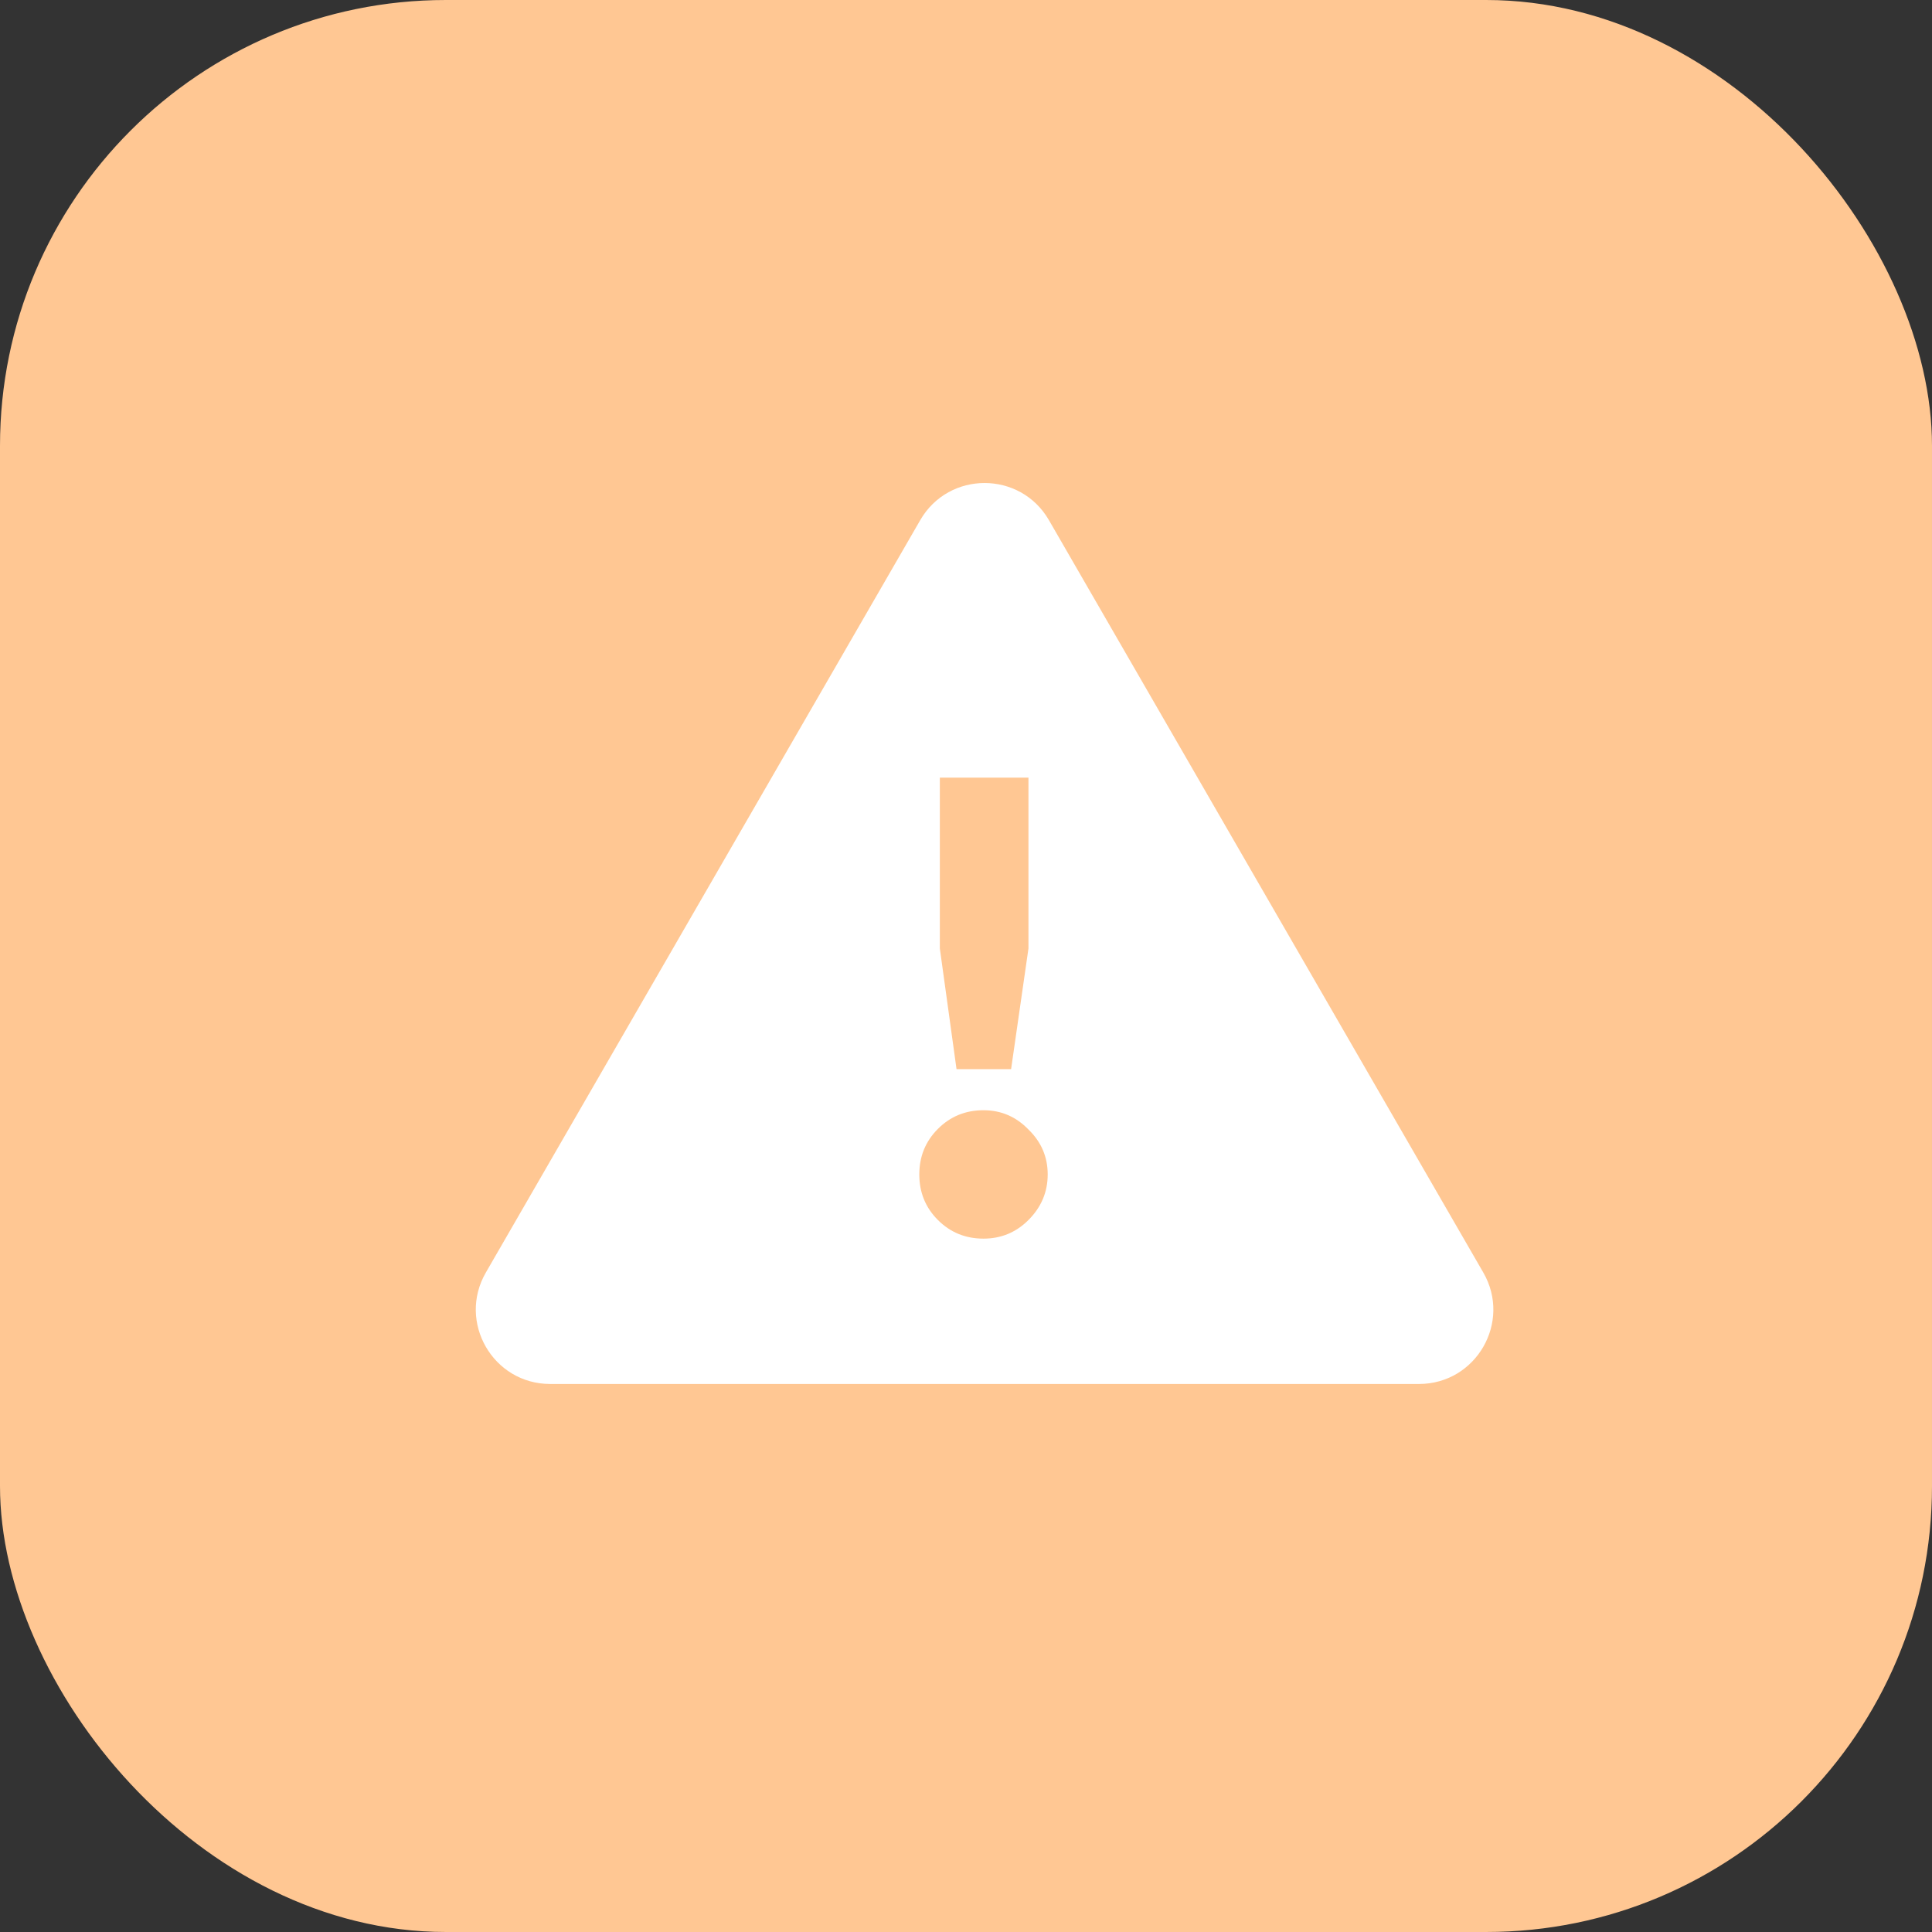 <?xml version="1.0" encoding="UTF-8"?> <svg xmlns="http://www.w3.org/2000/svg" width="52" height="52" viewBox="0 0 52 52" fill="none"><rect x="0" y="0" width="52" height="52" fill="#333333" stroke="none"/><rect width="52" height="52" rx="12" fill="#FFC793"></rect><path d="M24.768 14C25.538 12.667 27.462 12.667 28.232 14L39.923 34.25C40.693 35.583 39.731 37.25 38.191 37.25H14.809C13.269 37.25 12.307 35.583 13.077 34.25L24.768 14Z" fill="white"></path><path d="M25.745 28.776L25.296 25.528V20.931H27.681V25.528L27.214 28.776H25.745ZM26.471 33.338C25.987 33.338 25.578 33.171 25.244 32.837C24.91 32.503 24.743 32.094 24.743 31.61C24.743 31.127 24.91 30.718 25.244 30.384C25.578 30.049 25.987 29.882 26.471 29.882C26.943 29.882 27.347 30.055 27.681 30.401C28.026 30.735 28.199 31.138 28.199 31.61C28.199 32.083 28.026 32.492 27.681 32.837C27.347 33.171 26.943 33.338 26.471 33.338Z" fill="#FFC793"></path></svg> 